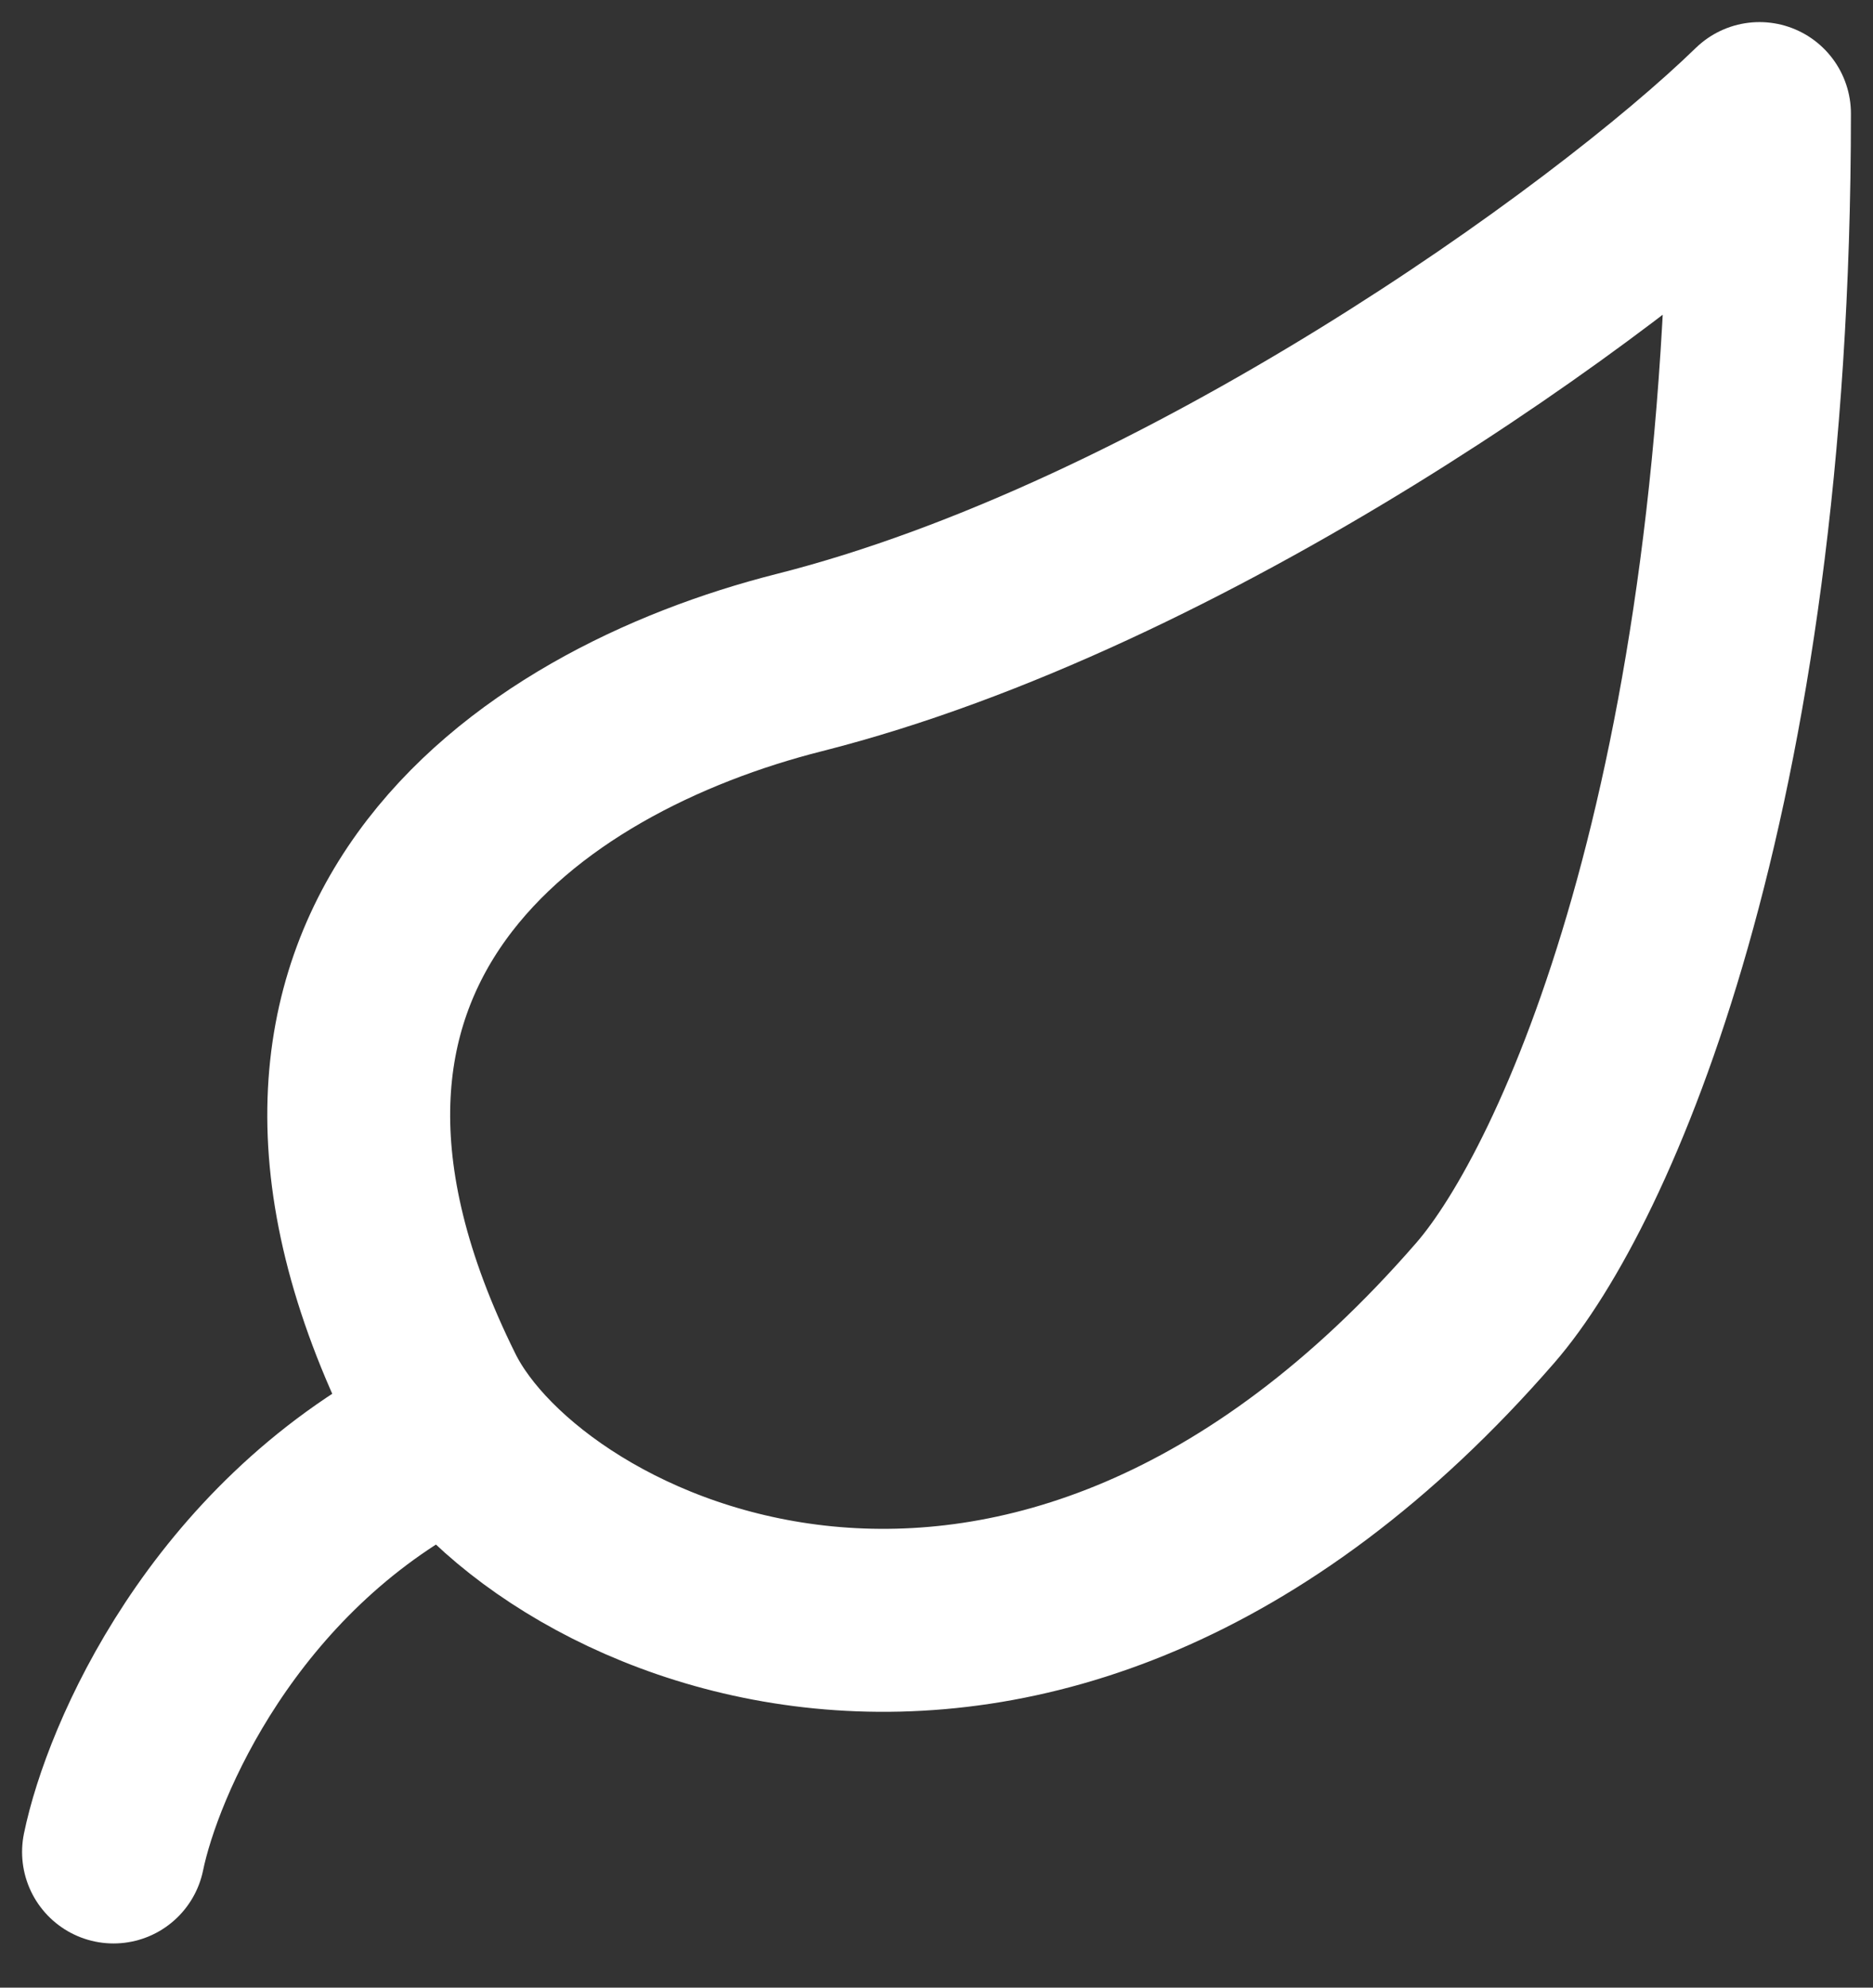 <?xml version="1.0" encoding="UTF-8"?> <svg xmlns="http://www.w3.org/2000/svg" width="33" height="35" viewBox="0 0 33 35" fill="none"><rect x="0" y="0" width="33" height="35" fill="#333333" stroke="none"/> <path d="M2 32.611C2.332 31 3.924 27.294 7.639 25.361M14.083 11.667C20.838 9.959 28.314 4.61 31 2C31 14.083 27.938 20.908 26.167 22.944C18.111 32.208 9.302 27.907 7.639 24.556C3.728 16.68 9.306 12.875 14.083 11.667Z" stroke="white" stroke-width="3.222" stroke-linecap="round" stroke-linejoin="round"></path> </svg> 